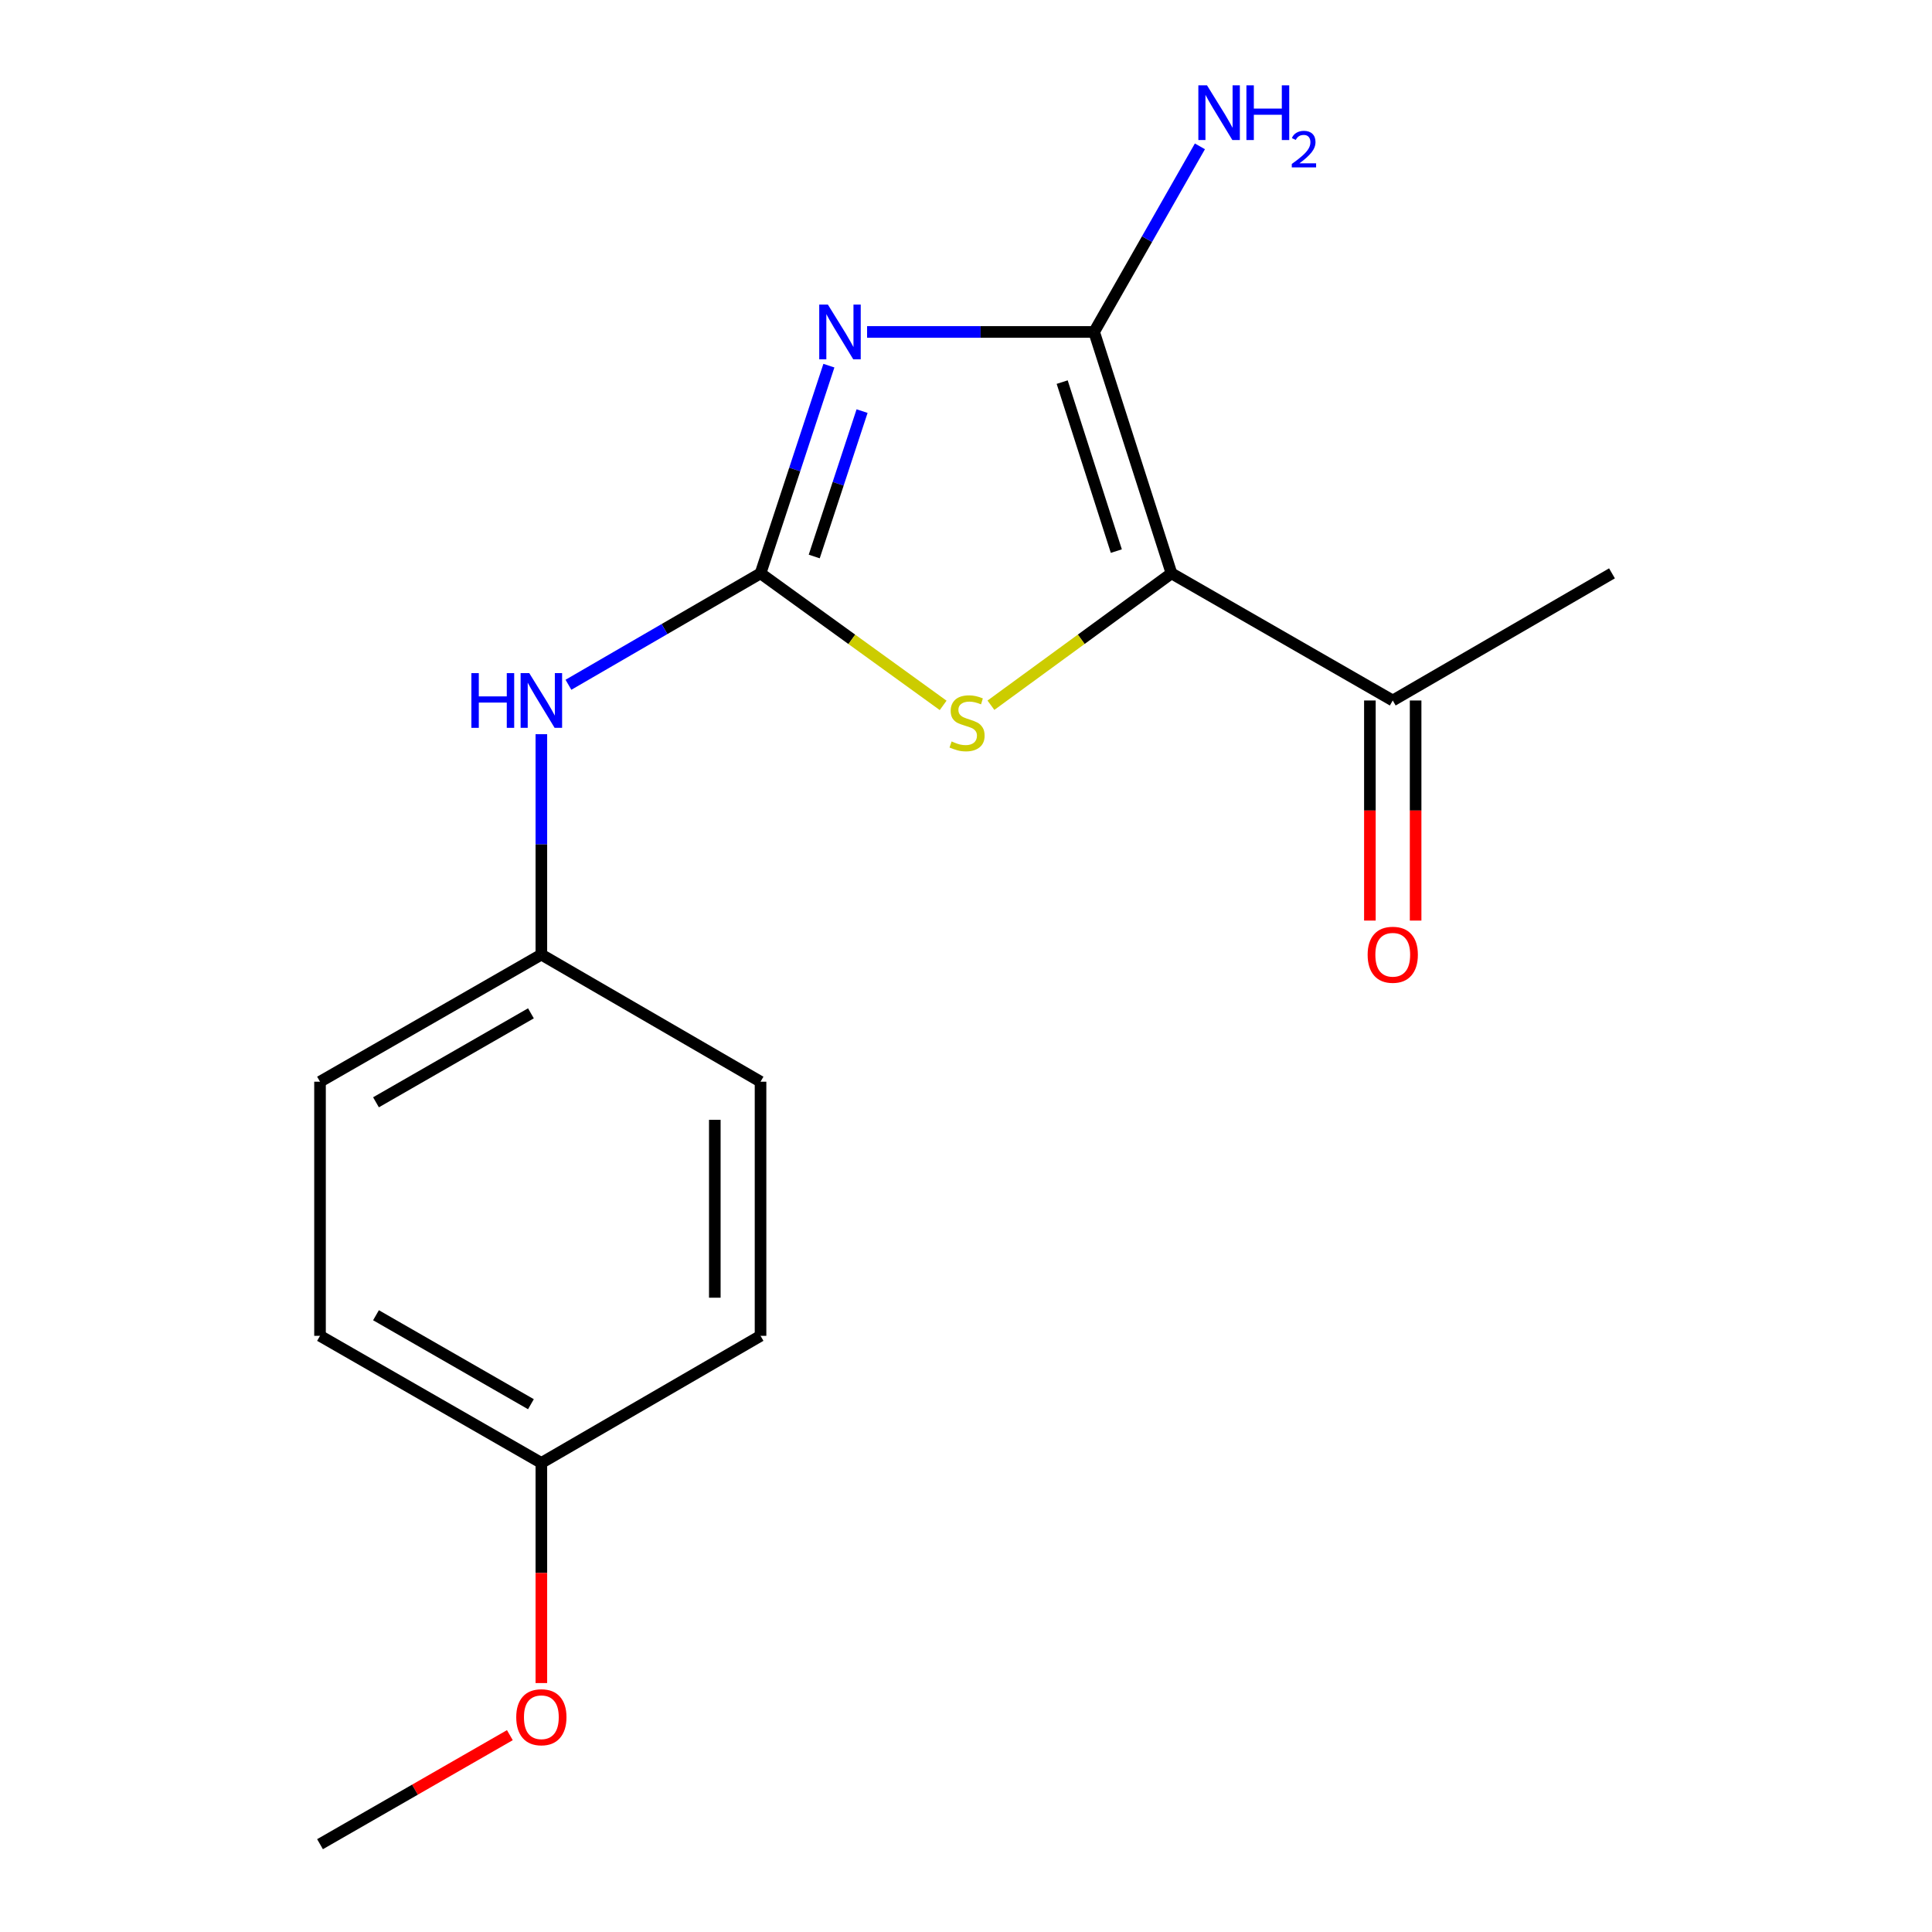 <?xml version='1.0' encoding='iso-8859-1'?>
<svg version='1.1' baseProfile='full'
              xmlns='http://www.w3.org/2000/svg'
                      xmlns:rdkit='http://www.rdkit.org/xml'
                      xmlns:xlink='http://www.w3.org/1999/xlink'
                  xml:space='preserve'
width='1000px' height='1000px' viewBox='0 0 1000 1000'>
<!-- END OF HEADER -->
<rect style='opacity:1.0;fill:#FFFFFF;stroke:none' width='1000' height='1000' x='0' y='0'> </rect>
<path class='bond-1' d='M 448.803,171.812 L 507.56,171.812' style='fill:none;fill-rule:evenodd;stroke:#0000FF;stroke-width:6px;stroke-linecap:butt;stroke-linejoin:miter;stroke-opacity:1' />
<path class='bond-1' d='M 507.56,171.812 L 566.317,171.812' style='fill:none;fill-rule:evenodd;stroke:#000000;stroke-width:6px;stroke-linecap:butt;stroke-linejoin:miter;stroke-opacity:1' />
<path class='bond-2' d='M 429.032,189.261 L 411.343,243.014' style='fill:none;fill-rule:evenodd;stroke:#0000FF;stroke-width:6px;stroke-linecap:butt;stroke-linejoin:miter;stroke-opacity:1' />
<path class='bond-2' d='M 411.343,243.014 L 393.653,296.766' style='fill:none;fill-rule:evenodd;stroke:#000000;stroke-width:6px;stroke-linecap:butt;stroke-linejoin:miter;stroke-opacity:1' />
<path class='bond-2' d='M 446.21,212.786 L 433.827,250.413' style='fill:none;fill-rule:evenodd;stroke:#0000FF;stroke-width:6px;stroke-linecap:butt;stroke-linejoin:miter;stroke-opacity:1' />
<path class='bond-2' d='M 433.827,250.413 L 421.445,288.04' style='fill:none;fill-rule:evenodd;stroke:#000000;stroke-width:6px;stroke-linecap:butt;stroke-linejoin:miter;stroke-opacity:1' />
<path class='bond-0' d='M 606.36,296.766 L 566.317,171.812' style='fill:none;fill-rule:evenodd;stroke:#000000;stroke-width:6px;stroke-linecap:butt;stroke-linejoin:miter;stroke-opacity:1' />
<path class='bond-0' d='M 577.812,285.247 L 549.782,197.779' style='fill:none;fill-rule:evenodd;stroke:#000000;stroke-width:6px;stroke-linecap:butt;stroke-linejoin:miter;stroke-opacity:1' />
<path class='bond-4' d='M 606.36,296.766 L 720.886,362.571' style='fill:none;fill-rule:evenodd;stroke:#000000;stroke-width:6px;stroke-linecap:butt;stroke-linejoin:miter;stroke-opacity:1' />
<path class='bond-17' d='M 606.36,296.766 L 559.634,330.896' style='fill:none;fill-rule:evenodd;stroke:#000000;stroke-width:6px;stroke-linecap:butt;stroke-linejoin:miter;stroke-opacity:1' />
<path class='bond-17' d='M 559.634,330.896 L 512.908,365.026' style='fill:none;fill-rule:evenodd;stroke:#CCCC00;stroke-width:6px;stroke-linecap:butt;stroke-linejoin:miter;stroke-opacity:1' />
<path class='bond-6' d='M 566.317,171.812 L 593.694,123.781' style='fill:none;fill-rule:evenodd;stroke:#000000;stroke-width:6px;stroke-linecap:butt;stroke-linejoin:miter;stroke-opacity:1' />
<path class='bond-6' d='M 593.694,123.781 L 621.071,75.75' style='fill:none;fill-rule:evenodd;stroke:#0000FF;stroke-width:6px;stroke-linecap:butt;stroke-linejoin:miter;stroke-opacity:1' />
<path class='bond-3' d='M 393.653,296.766 L 440.914,330.934' style='fill:none;fill-rule:evenodd;stroke:#000000;stroke-width:6px;stroke-linecap:butt;stroke-linejoin:miter;stroke-opacity:1' />
<path class='bond-3' d='M 440.914,330.934 L 488.175,365.102' style='fill:none;fill-rule:evenodd;stroke:#CCCC00;stroke-width:6px;stroke-linecap:butt;stroke-linejoin:miter;stroke-opacity:1' />
<path class='bond-5' d='M 393.653,296.766 L 343.939,325.603' style='fill:none;fill-rule:evenodd;stroke:#000000;stroke-width:6px;stroke-linecap:butt;stroke-linejoin:miter;stroke-opacity:1' />
<path class='bond-5' d='M 343.939,325.603 L 294.224,354.439' style='fill:none;fill-rule:evenodd;stroke:#0000FF;stroke-width:6px;stroke-linecap:butt;stroke-linejoin:miter;stroke-opacity:1' />
<path class='bond-7' d='M 709.051,362.571 L 709.051,419.531' style='fill:none;fill-rule:evenodd;stroke:#000000;stroke-width:6px;stroke-linecap:butt;stroke-linejoin:miter;stroke-opacity:1' />
<path class='bond-7' d='M 709.051,419.531 L 709.051,476.492' style='fill:none;fill-rule:evenodd;stroke:#FF0000;stroke-width:6px;stroke-linecap:butt;stroke-linejoin:miter;stroke-opacity:1' />
<path class='bond-7' d='M 732.721,362.571 L 732.721,419.531' style='fill:none;fill-rule:evenodd;stroke:#000000;stroke-width:6px;stroke-linecap:butt;stroke-linejoin:miter;stroke-opacity:1' />
<path class='bond-7' d='M 732.721,419.531 L 732.721,476.492' style='fill:none;fill-rule:evenodd;stroke:#FF0000;stroke-width:6px;stroke-linecap:butt;stroke-linejoin:miter;stroke-opacity:1' />
<path class='bond-15' d='M 720.886,362.571 L 834.36,296.766' style='fill:none;fill-rule:evenodd;stroke:#000000;stroke-width:6px;stroke-linecap:butt;stroke-linejoin:miter;stroke-opacity:1' />
<path class='bond-8' d='M 280.206,380.019 L 280.206,437.059' style='fill:none;fill-rule:evenodd;stroke:#0000FF;stroke-width:6px;stroke-linecap:butt;stroke-linejoin:miter;stroke-opacity:1' />
<path class='bond-8' d='M 280.206,437.059 L 280.206,494.1' style='fill:none;fill-rule:evenodd;stroke:#000000;stroke-width:6px;stroke-linecap:butt;stroke-linejoin:miter;stroke-opacity:1' />
<path class='bond-10' d='M 280.206,494.1 L 393.653,559.891' style='fill:none;fill-rule:evenodd;stroke:#000000;stroke-width:6px;stroke-linecap:butt;stroke-linejoin:miter;stroke-opacity:1' />
<path class='bond-11' d='M 280.206,494.1 L 165.64,559.891' style='fill:none;fill-rule:evenodd;stroke:#000000;stroke-width:6px;stroke-linecap:butt;stroke-linejoin:miter;stroke-opacity:1' />
<path class='bond-11' d='M 274.808,524.495 L 194.613,570.549' style='fill:none;fill-rule:evenodd;stroke:#000000;stroke-width:6px;stroke-linecap:butt;stroke-linejoin:miter;stroke-opacity:1' />
<path class='bond-9' d='M 280.206,757.212 L 165.64,691.421' style='fill:none;fill-rule:evenodd;stroke:#000000;stroke-width:6px;stroke-linecap:butt;stroke-linejoin:miter;stroke-opacity:1' />
<path class='bond-9' d='M 274.808,726.816 L 194.613,680.763' style='fill:none;fill-rule:evenodd;stroke:#000000;stroke-width:6px;stroke-linecap:butt;stroke-linejoin:miter;stroke-opacity:1' />
<path class='bond-14' d='M 280.206,757.212 L 280.206,814.179' style='fill:none;fill-rule:evenodd;stroke:#000000;stroke-width:6px;stroke-linecap:butt;stroke-linejoin:miter;stroke-opacity:1' />
<path class='bond-14' d='M 280.206,814.179 L 280.206,871.146' style='fill:none;fill-rule:evenodd;stroke:#FF0000;stroke-width:6px;stroke-linecap:butt;stroke-linejoin:miter;stroke-opacity:1' />
<path class='bond-18' d='M 280.206,757.212 L 393.653,691.421' style='fill:none;fill-rule:evenodd;stroke:#000000;stroke-width:6px;stroke-linecap:butt;stroke-linejoin:miter;stroke-opacity:1' />
<path class='bond-13' d='M 393.653,559.891 L 393.653,691.421' style='fill:none;fill-rule:evenodd;stroke:#000000;stroke-width:6px;stroke-linecap:butt;stroke-linejoin:miter;stroke-opacity:1' />
<path class='bond-13' d='M 369.983,579.621 L 369.983,671.691' style='fill:none;fill-rule:evenodd;stroke:#000000;stroke-width:6px;stroke-linecap:butt;stroke-linejoin:miter;stroke-opacity:1' />
<path class='bond-12' d='M 165.64,559.891 L 165.64,691.421' style='fill:none;fill-rule:evenodd;stroke:#000000;stroke-width:6px;stroke-linecap:butt;stroke-linejoin:miter;stroke-opacity:1' />
<path class='bond-16' d='M 263.903,898.117 L 214.771,926.331' style='fill:none;fill-rule:evenodd;stroke:#FF0000;stroke-width:6px;stroke-linecap:butt;stroke-linejoin:miter;stroke-opacity:1' />
<path class='bond-16' d='M 214.771,926.331 L 165.64,954.545' style='fill:none;fill-rule:evenodd;stroke:#000000;stroke-width:6px;stroke-linecap:butt;stroke-linejoin:miter;stroke-opacity:1' />
<path  class='atom-0' d='M 428.514 157.652
L 437.794 172.652
Q 438.714 174.132, 440.194 176.812
Q 441.674 179.492, 441.754 179.652
L 441.754 157.652
L 445.514 157.652
L 445.514 185.972
L 441.634 185.972
L 431.674 169.572
Q 430.514 167.652, 429.274 165.452
Q 428.074 163.252, 427.714 162.572
L 427.714 185.972
L 424.034 185.972
L 424.034 157.652
L 428.514 157.652
' fill='#0000FF'/>
<path  class='atom-4' d='M 492.552 383.771
Q 492.872 383.891, 494.192 384.451
Q 495.512 385.011, 496.952 385.371
Q 498.432 385.691, 499.872 385.691
Q 502.552 385.691, 504.112 384.411
Q 505.672 383.091, 505.672 380.811
Q 505.672 379.251, 504.872 378.291
Q 504.112 377.331, 502.912 376.811
Q 501.712 376.291, 499.712 375.691
Q 497.192 374.931, 495.672 374.211
Q 494.192 373.491, 493.112 371.971
Q 492.072 370.451, 492.072 367.891
Q 492.072 364.331, 494.472 362.131
Q 496.912 359.931, 501.712 359.931
Q 504.992 359.931, 508.712 361.491
L 507.792 364.571
Q 504.392 363.171, 501.832 363.171
Q 499.072 363.171, 497.552 364.331
Q 496.032 365.451, 496.072 367.411
Q 496.072 368.931, 496.832 369.851
Q 497.632 370.771, 498.752 371.291
Q 499.912 371.811, 501.832 372.411
Q 504.392 373.211, 505.912 374.011
Q 507.432 374.811, 508.512 376.451
Q 509.632 378.051, 509.632 380.811
Q 509.632 384.731, 506.992 386.851
Q 504.392 388.931, 500.032 388.931
Q 497.512 388.931, 495.592 388.371
Q 493.712 387.851, 491.472 386.931
L 492.552 383.771
' fill='#CCCC00'/>
<path  class='atom-6' d='M 243.986 348.411
L 247.826 348.411
L 247.826 360.451
L 262.306 360.451
L 262.306 348.411
L 266.146 348.411
L 266.146 376.731
L 262.306 376.731
L 262.306 363.651
L 247.826 363.651
L 247.826 376.731
L 243.986 376.731
L 243.986 348.411
' fill='#0000FF'/>
<path  class='atom-6' d='M 273.946 348.411
L 283.226 363.411
Q 284.146 364.891, 285.626 367.571
Q 287.106 370.251, 287.186 370.411
L 287.186 348.411
L 290.946 348.411
L 290.946 376.731
L 287.066 376.731
L 277.106 360.331
Q 275.946 358.411, 274.706 356.211
Q 273.506 354.011, 273.146 353.331
L 273.146 376.731
L 269.466 376.731
L 269.466 348.411
L 273.946 348.411
' fill='#0000FF'/>
<path  class='atom-7' d='M 624.744 44.165
L 634.024 59.165
Q 634.944 60.645, 636.424 63.325
Q 637.904 66.005, 637.984 66.165
L 637.984 44.165
L 641.744 44.165
L 641.744 72.485
L 637.864 72.485
L 627.904 56.085
Q 626.744 54.165, 625.504 51.965
Q 624.304 49.765, 623.944 49.085
L 623.944 72.485
L 620.264 72.485
L 620.264 44.165
L 624.744 44.165
' fill='#0000FF'/>
<path  class='atom-7' d='M 645.144 44.165
L 648.984 44.165
L 648.984 56.205
L 663.464 56.205
L 663.464 44.165
L 667.304 44.165
L 667.304 72.485
L 663.464 72.485
L 663.464 59.405
L 648.984 59.405
L 648.984 72.485
L 645.144 72.485
L 645.144 44.165
' fill='#0000FF'/>
<path  class='atom-7' d='M 668.676 71.491
Q 669.363 69.722, 671 68.746
Q 672.636 67.742, 674.907 67.742
Q 677.732 67.742, 679.316 69.273
Q 680.9 70.805, 680.9 73.524
Q 680.9 76.296, 678.84 78.883
Q 676.808 81.47, 672.584 84.533
L 681.216 84.533
L 681.216 86.645
L 668.624 86.645
L 668.624 84.876
Q 672.108 82.394, 674.168 80.546
Q 676.253 78.698, 677.256 77.035
Q 678.26 75.372, 678.26 73.656
Q 678.26 71.861, 677.362 70.858
Q 676.464 69.854, 674.907 69.854
Q 673.402 69.854, 672.399 70.462
Q 671.396 71.069, 670.683 72.415
L 668.676 71.491
' fill='#0000FF'/>
<path  class='atom-8' d='M 707.886 494.18
Q 707.886 487.38, 711.246 483.58
Q 714.606 479.78, 720.886 479.78
Q 727.166 479.78, 730.526 483.58
Q 733.886 487.38, 733.886 494.18
Q 733.886 501.06, 730.486 504.98
Q 727.086 508.86, 720.886 508.86
Q 714.646 508.86, 711.246 504.98
Q 707.886 501.1, 707.886 494.18
M 720.886 505.66
Q 725.206 505.66, 727.526 502.78
Q 729.886 499.86, 729.886 494.18
Q 729.886 488.62, 727.526 485.82
Q 725.206 482.98, 720.886 482.98
Q 716.566 482.98, 714.206 485.78
Q 711.886 488.58, 711.886 494.18
Q 711.886 499.9, 714.206 502.78
Q 716.566 505.66, 720.886 505.66
' fill='#FF0000'/>
<path  class='atom-15' d='M 267.206 888.834
Q 267.206 882.034, 270.566 878.234
Q 273.926 874.434, 280.206 874.434
Q 286.486 874.434, 289.846 878.234
Q 293.206 882.034, 293.206 888.834
Q 293.206 895.714, 289.806 899.634
Q 286.406 903.514, 280.206 903.514
Q 273.966 903.514, 270.566 899.634
Q 267.206 895.754, 267.206 888.834
M 280.206 900.314
Q 284.526 900.314, 286.846 897.434
Q 289.206 894.514, 289.206 888.834
Q 289.206 883.274, 286.846 880.474
Q 284.526 877.634, 280.206 877.634
Q 275.886 877.634, 273.526 880.434
Q 271.206 883.234, 271.206 888.834
Q 271.206 894.554, 273.526 897.434
Q 275.886 900.314, 280.206 900.314
' fill='#FF0000'/>
</svg>
